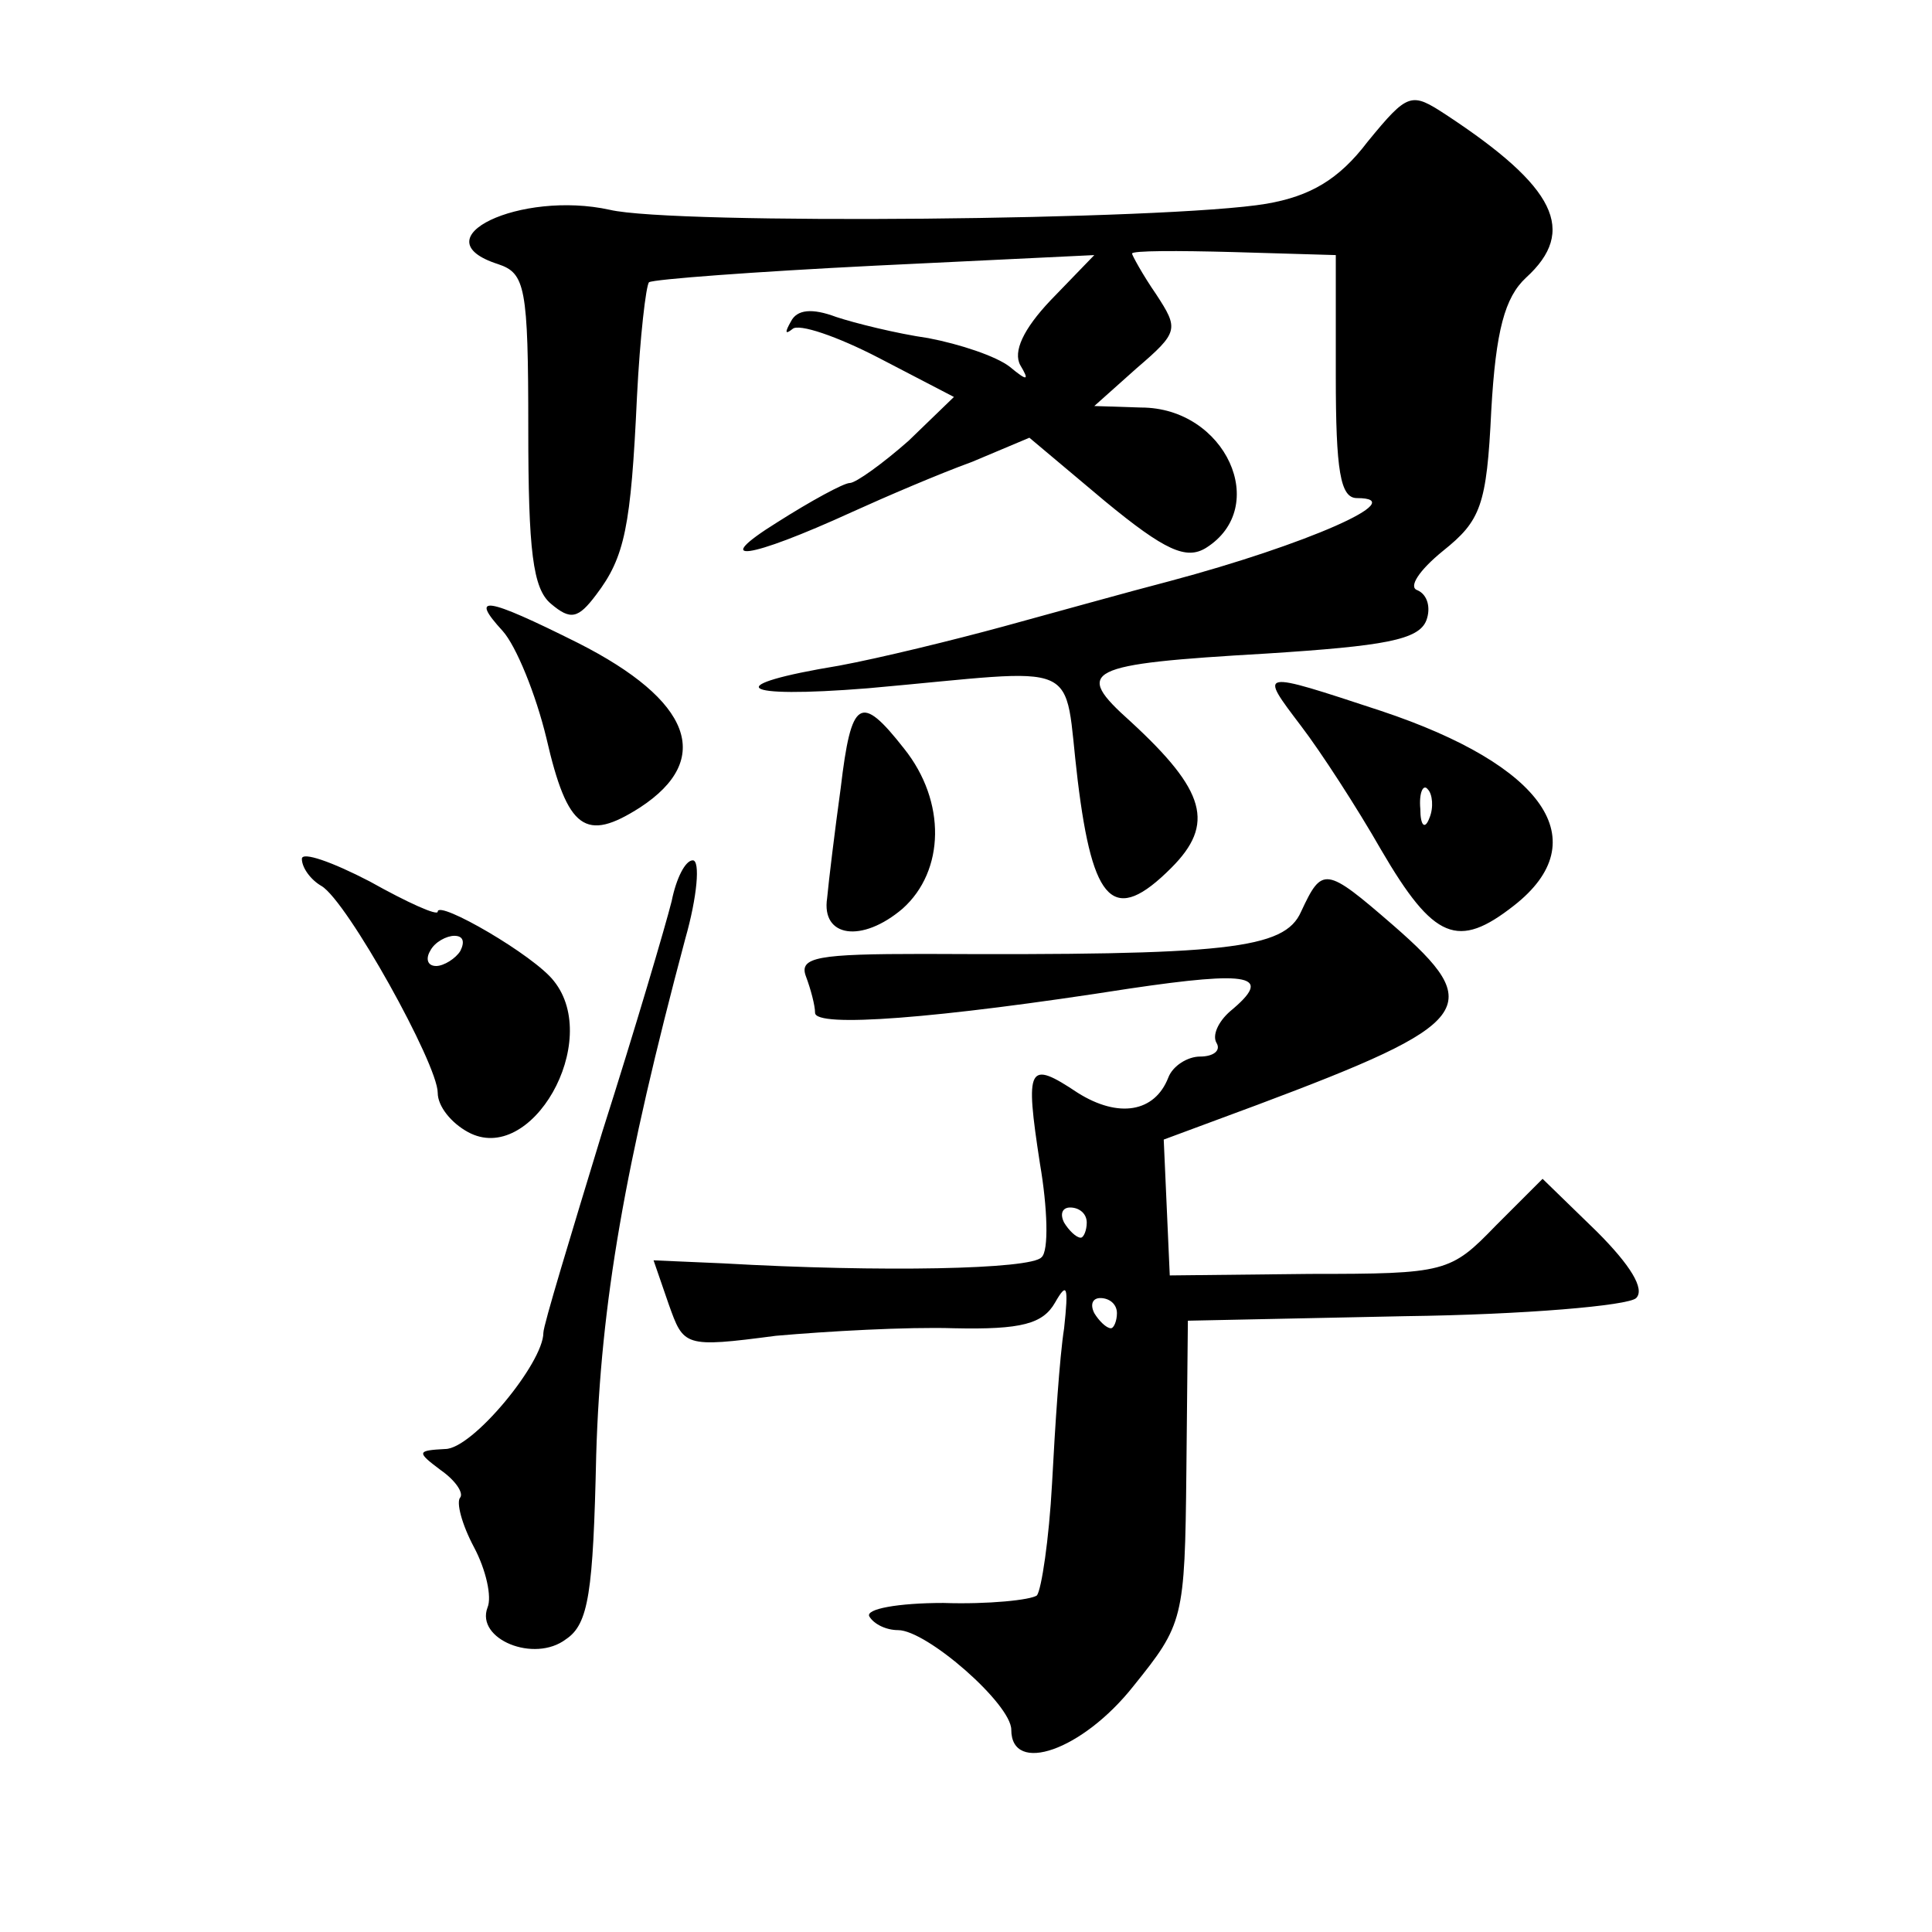 <?xml version="1.0" standalone="no"?>
<!DOCTYPE svg PUBLIC "-//W3C//DTD SVG 20010904//EN"
 "http://www.w3.org/TR/2001/REC-SVG-20010904/DTD/svg10.dtd">
<svg version="1.0" xmlns="http://www.w3.org/2000/svg"
 width="128pt" height="128pt" viewBox="0 0 128 128"
 preserveAspectRatio="xMidYMid meet">
<g transform="translate(0,128) scale(0.1,-0.1)"
fill="#0" stroke="none">
<path d="M906 1186 c-19 -25 -38 -36 -67 -41 -65 -11 -393 -14 -435 -4 -59 13 -127
-19 -74 -36 18 -6 20 -15 20 -109 0 -81 3 -106 15 -116 13 -11 18 -10 30 6 19 25
23 45 27 131 2 40 6 74 8 76 3 2 70 7 150 11 l145 7 -29 -30 c-18 -19 -25 -34 -20
-43 6 -10 5 -11 -7 -1 -9 7 -33 15 -54 19 -21 3 -49 10 -61 14 -16 6 -26 5 -30
-3 -4 -7 -4 -9 1 -5 4 4 30 -5 57 -19 l50 -26 -30 -29 c-17 -15 -35 -28 -39 -28
-4 0 -26 -12 -48 -26 -45 -28 -20 -25 50 7 22 10 57 25 79 33 l38 16 50 -42 c40
-33 54 -39 67 -31 43 27 13 93 -43 93 l-31 1 28 25 c28 24 28 26 13 49 -9 13 -16
26 -16 27 0 2 30 2 67 1 l68 -2 0 -80 c0 -63 3 -81 14 -81 37 0 -34 -31 -124 -55
-27 -7 -77 -21 -110 -30 -33 -9 -82 -21 -109 -26 -79 -13 -68 -22 19 -15 146 13
129 21 139 -61 10 -82 24 -96 62 -58 29 29 23 51 -27 97 -38 34 -31 38 90 45 78
5 101 9 106 22 3 8 1 17 -6 20 -6 2 1 13 17 26 25 20 29 30 32 93 3 53 9 75 23
88 34 31 20 60 -53 108 -23 15 -25 15 -52 -18z M333 862 c9 -10 22 -42 29 -71 14
-61 26 -69 62 -46 49 32 34 71 -41 109 -62 31 -72 32 -50 8z M862 799 c13 -17 37
-54 53 -82 35 -60 51 -66 88 -37 55 43 20 93 -88 129 -82 27 -81 27 -53 -10z m85
-61 c-3 -8 -6 -5 -6 6 -1 11 2 17 5 13 3 -3 4 -12 1 -19z M557 758 c-4 -29 -8 -62
-9 -73 -4 -26 23 -30 50 -7 28 25 29 71 1 106 -29 37 -35 33 -42 -26z M200 711
c0 -6 6 -14 13 -18 17 -10 77 -118 77 -137 0 -9 9 -20 20 -26 42 -23 89 60 57 100
-13 17 -77 54 -77 46 0 -3 -20 6 -45 20 -25 13 -45 20 -45 15z m105 -61 c-3 -5
-11 -10 -16 -10 -6 0 -7 5 -4 10 3 6 11 10 16 10 6 0 7 -4 4 -10z M445 683 c-4
-16 -24 -84 -46 -153 -21 -69 -39 -128 -39 -133 0 -20 -47 -77 -65 -77 -19 -1 -19
-2 -3 -14 10 -7 15 -15 13 -18 -3 -3 1 -18 9 -33 8 -15 12 -33 9 -40 -8 -21 31
-37 52 -21 15 10 18 31 20 122 3 101 19 192 59 342 8 28 10 52 5 52 -5 0 -11 -12
-14 -27z M862 676 c-11 -25 -49 -29 -250 -28 -70 0 -83 -2 -78 -15 3 -8 6 -19 6
-24 0 -10 80 -4 208 16 81 12 96 9 67 -15 -8 -7 -12 -16 -9 -21 3 -5 -2 -9 -11
-9 -8 0 -18 -6 -21 -14 -9 -23 -33 -27 -60 -10 -33 22 -35 18 -25 -47 5 -29 6 -58
1 -62 -7 -8 -106 -10 -211 -4 l-46 2 10 -29 c10 -28 10 -29 71 -21 34 3 87 6 118
5 45 -1 59 3 67 17 8 14 9 11 6 -17 -3 -19 -6 -65 -8 -103 -2 -37 -7 -70 -10 -74
-4 -3 -32 -6 -62 -5 -30 0 -52 -4 -49 -9 3 -5 11 -9 19 -9 19 0 75 -49 75 -66 0
-30 47 -14 81 29 33 41 34 44 35 142 l1 100 144 3 c79 1 148 7 153 12 6 6 -4 22
-26 44 l-36 35 -31 -31 c-30 -31 -33 -32 -123 -32 l-93 -1 -2 45 -2 45 62 23 c144
54 152 65 90 119 -45 39 -47 39 -61 9z m-142 -206 c0 -5 -2 -10 -4 -10 -3 0 -8
5 -11 10 -3 6 -1 10 4 10 6 0 11 -4 11 -10z m20 -60 c0 -5 -2 -10 -4 -10 -3 0 -8
5 -11 10 -3 6 -1 10 4 10 6 0 11 -4 11 -10z"/>
</g>
</svg>
